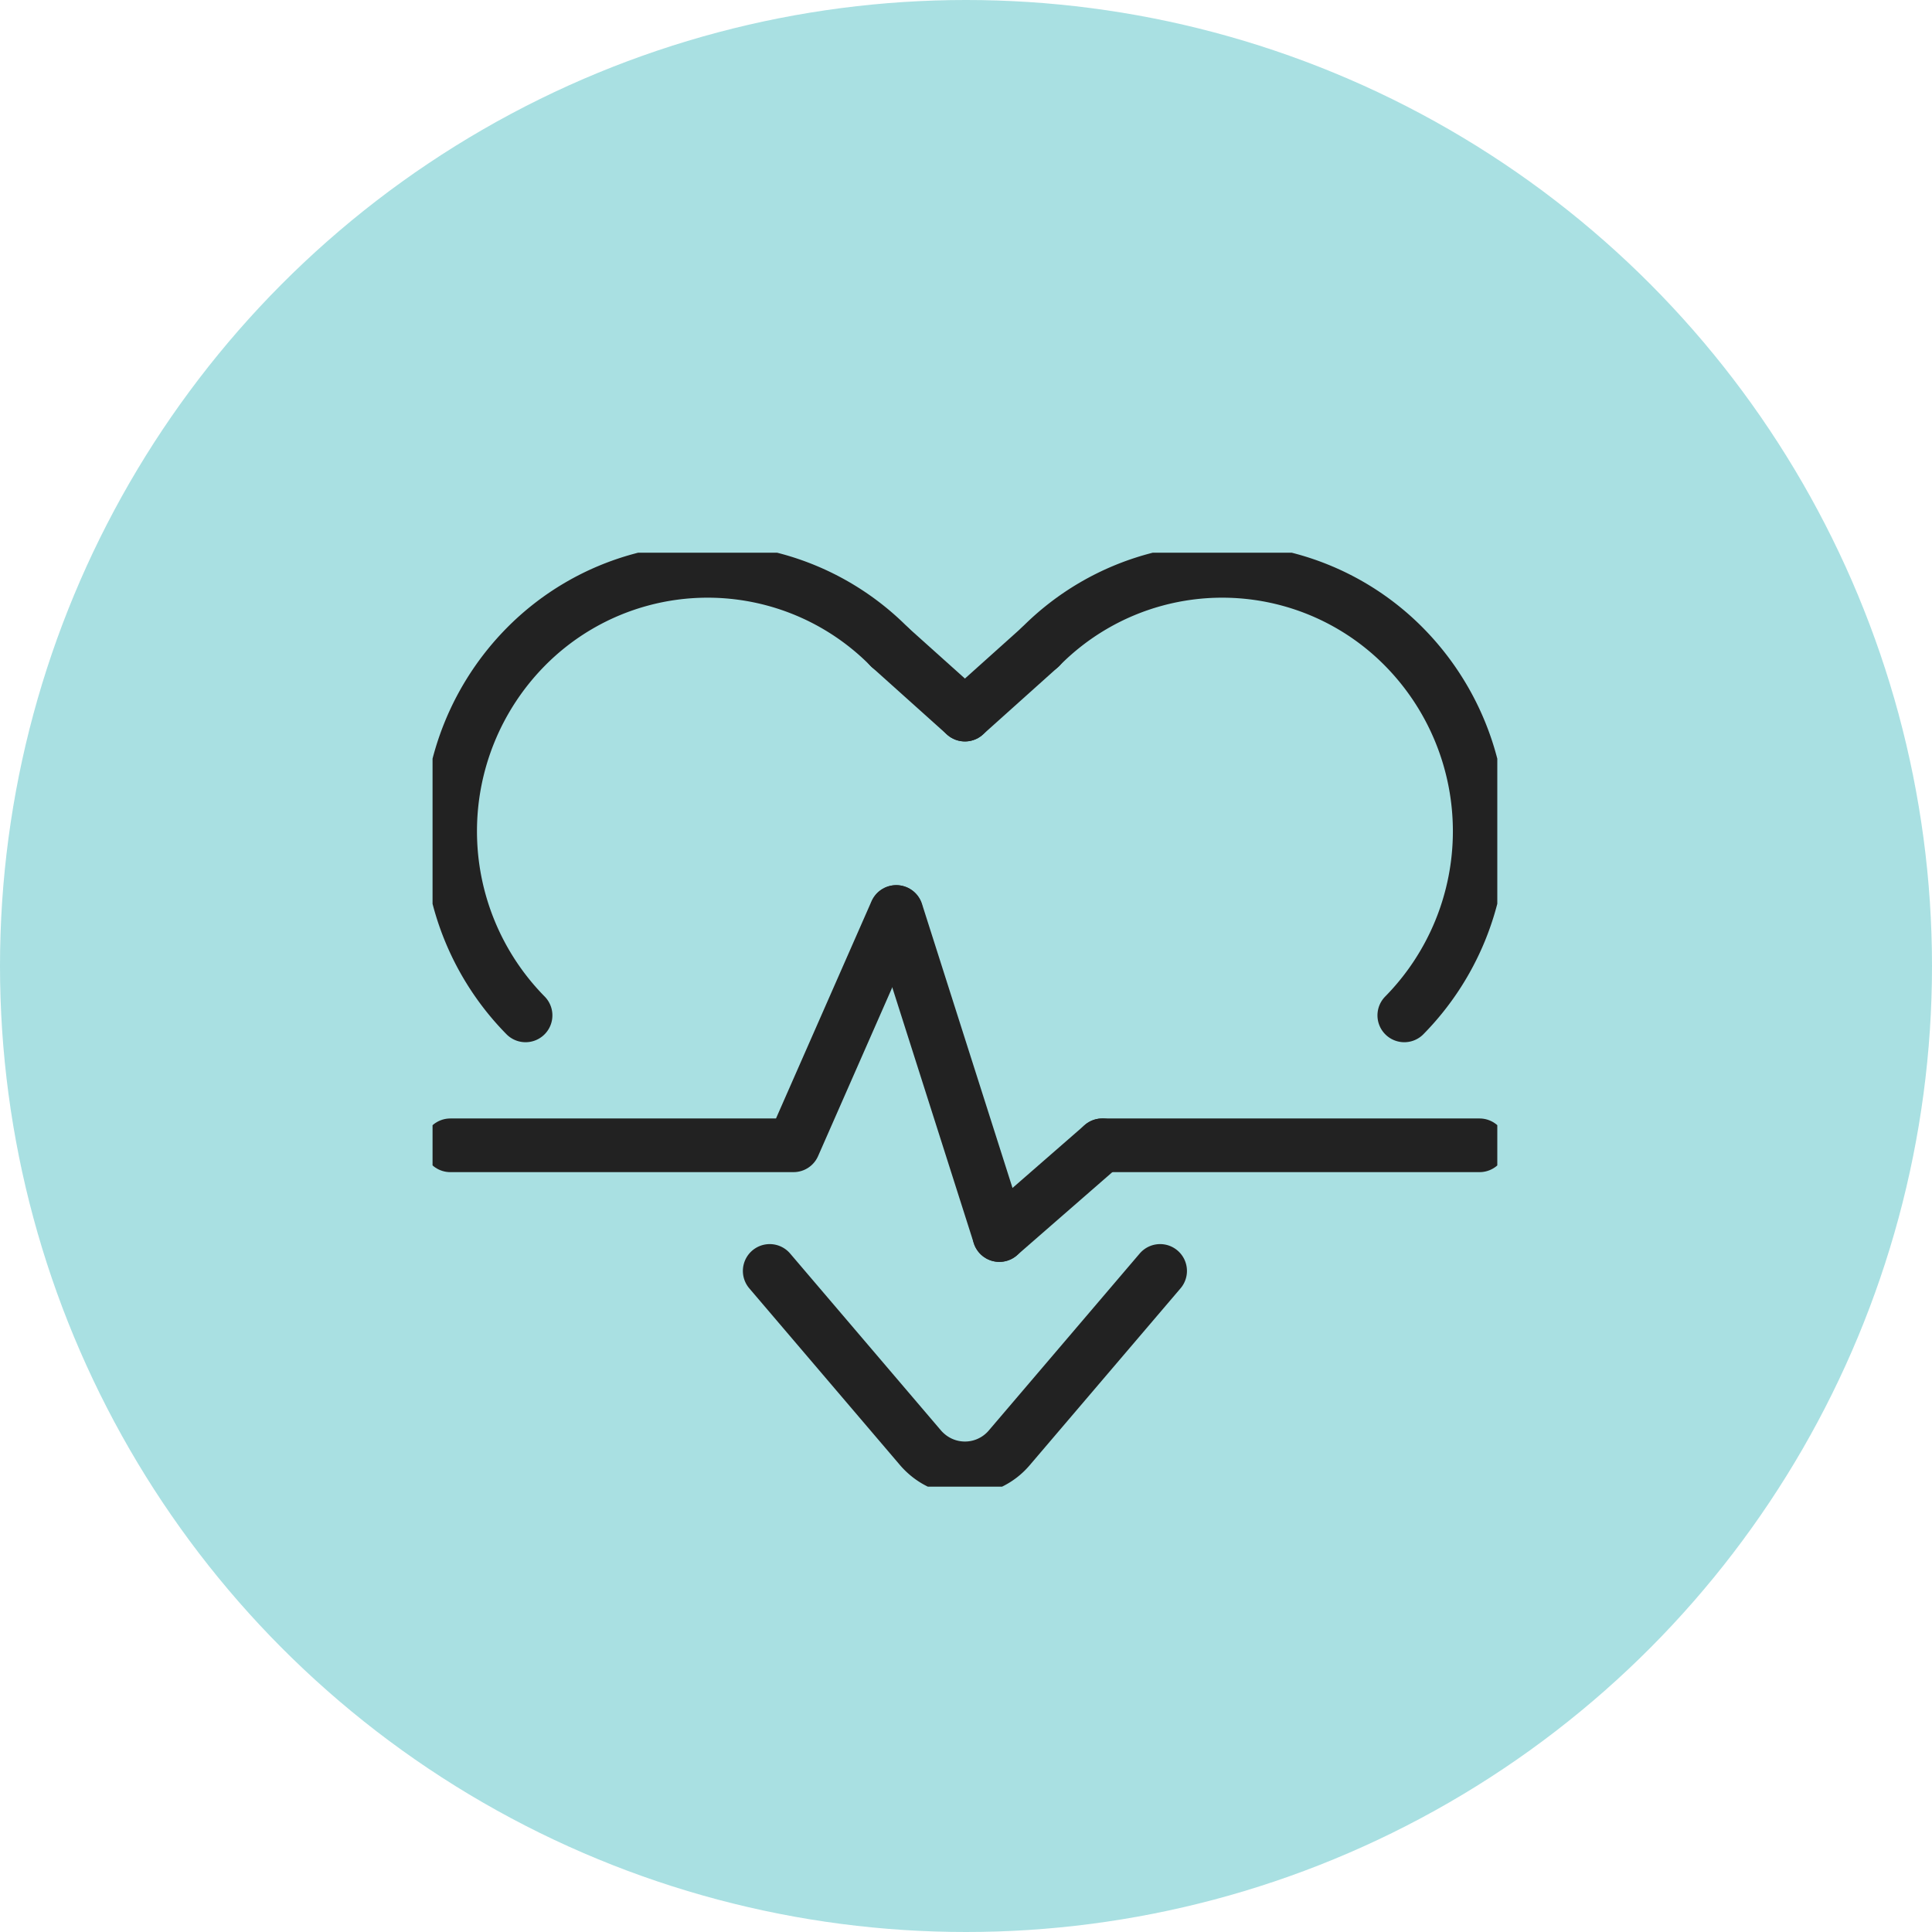 <svg xmlns="http://www.w3.org/2000/svg" width="72" height="72"><defs><clipPath id="a"><path fill="none" d="M0 0h39.68v34.807H0z" data-name="Rechteck 244"/></clipPath></defs><g data-name="Gruppe 9423" transform="translate(-596 -803)"><circle cx="36" cy="36" r="36" fill="#29b3b8" data-name="Ellipse 4" opacity=".4" transform="translate(596 803)"/><g data-name="Gruppe 9341"><g fill="none" stroke="#222" stroke-linecap="round" stroke-linejoin="round" stroke-width="2" clip-path="url(#a)" data-name="Gruppe 9340" transform="translate(612.12 823.597)"><path d="M22.644 3.519a9.52 9.52 0 0 1 13.57 0 9.782 9.782 0 0 1 0 13.724" data-name="Pfad 11726"/><path d="M22.644 3.519 19.84 6.034" data-name="Linie 15"/><path d="M17.036 3.519a9.52 9.52 0 0 0-13.57 0 9.782 9.782 0 0 0 0 13.724" data-name="Pfad 11727"/><path d="m17.036 3.519 2.804 2.515" data-name="Linie 16"/><path d="M.662 22.085h12.79l3.823-8.695" data-name="Pfad 11728"/><path d="M24.959 22.085h14.06" data-name="Linie 17"/><path d="m21.123 25.43-3.836-12.039" data-name="Linie 18"/><path d="m21.123 25.429 3.836-3.344" data-name="Linie 19"/><path d="m27.114 26.767-5.635 6.608a2.165 2.165 0 0 1-3.08.2 2.226 2.226 0 0 1-.2-.2l-5.634-6.608" data-name="Pfad 11729"/></g></g></g></svg>